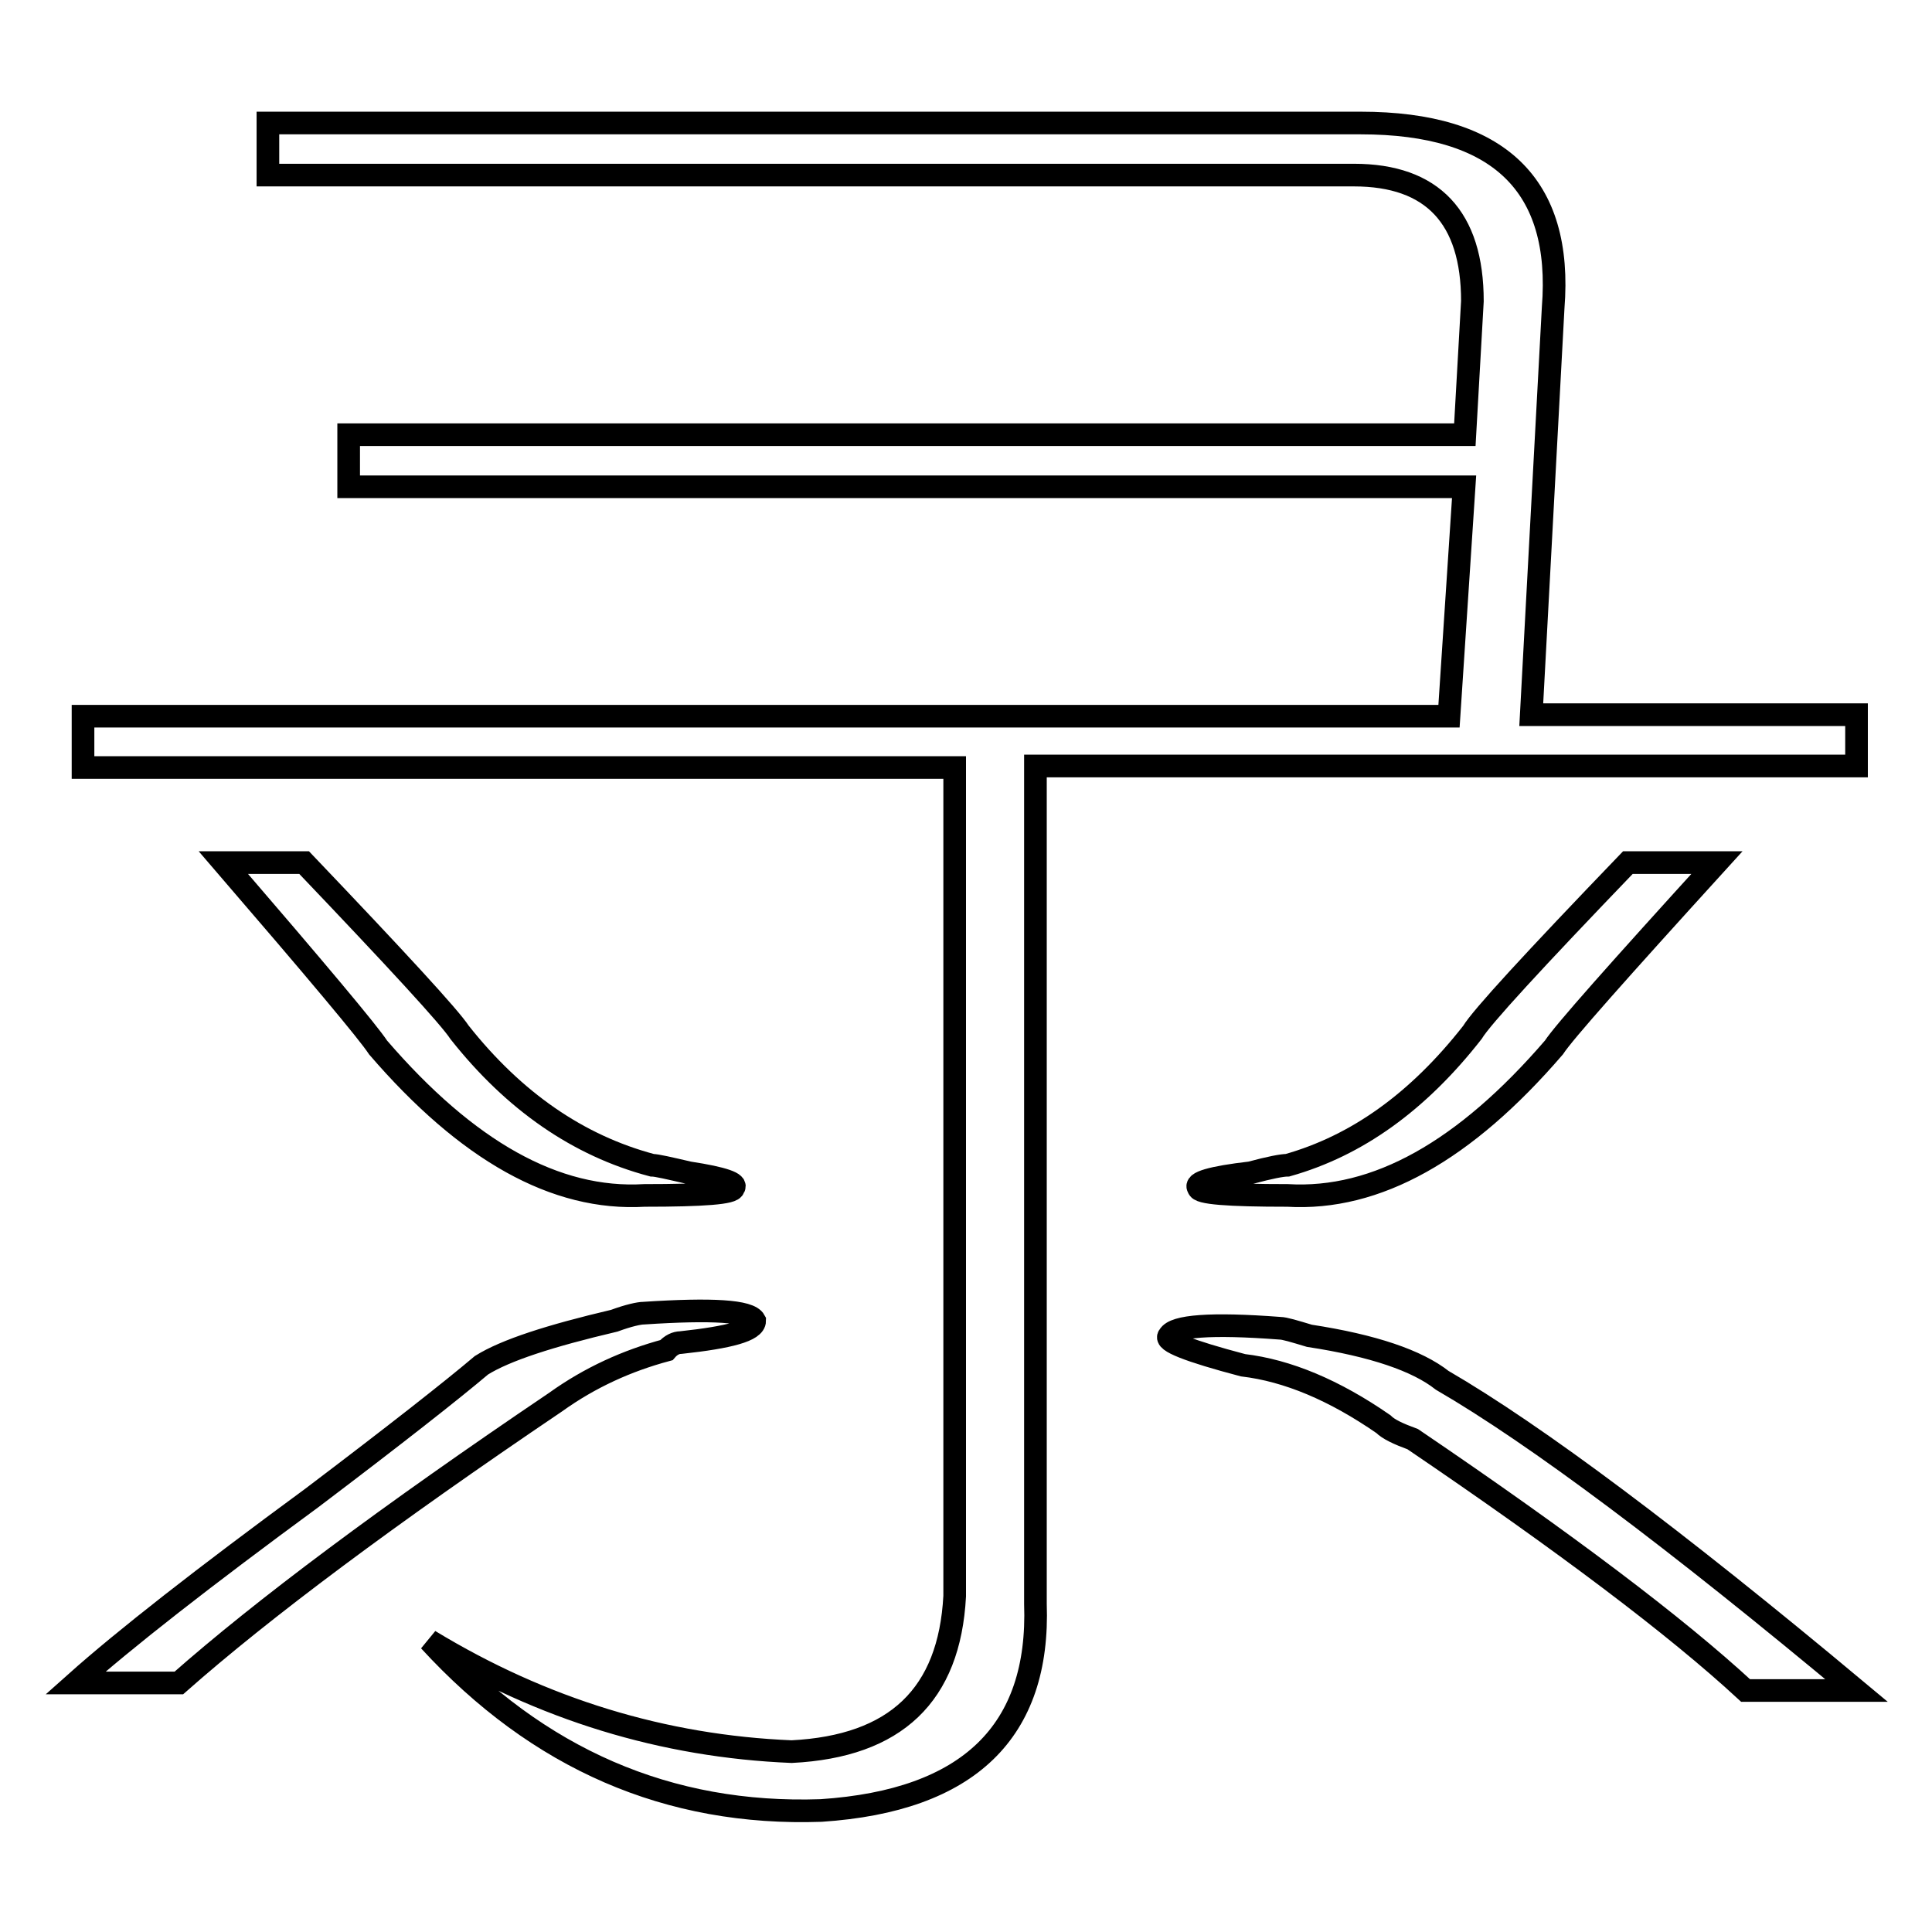 <?xml version="1.0" encoding="utf-8"?>
<!-- Svg Vector Icons : http://www.onlinewebfonts.com/icon -->
<!DOCTYPE svg PUBLIC "-//W3C//DTD SVG 1.1//EN" "http://www.w3.org/Graphics/SVG/1.1/DTD/svg11.dtd">
<svg version="1.1" xmlns="http://www.w3.org/2000/svg" xmlns:xlink="http://www.w3.org/1999/xlink" x="0px" y="0px" viewBox="0 0 256 256" enable-background="new 0 0 256 256" xml:space="preserve">
<g><g><path stroke-width="3" fill-opacity="0" stroke="#000000"  d="M246,94.7h-43.1l2.9-53.9c1.3-16.3-7.2-24.5-25.5-24.5H35.5v6.9h143.9c10.4,0,15.7,5.6,15.7,16.7l-1,17.7H46.2v6.9h147.8l-2,30.4H11v6.8h115.5v109.8c-0.7,13.1-7.8,19.9-21.6,20.6c-17-0.7-33-5.6-48-14.7c14.4,15.7,31.7,23.2,51.9,22.5c19.6-1.3,29-10.5,28.4-27.4V101.5H246V94.7z M191.1,182.9c-3.3-2.6-9.1-4.6-17.6-5.9c-2-0.6-3.3-1-3.9-1c-9.2-0.7-14-0.3-14.7,1c-0.7,0.7,2.6,2,9.8,3.9c5.9,0.7,12.1,3.3,18.6,7.8c0.7,0.7,2,1.3,3.9,2c20.2,13.7,34.9,24.8,44.1,33.3H246C221.8,203.8,203.5,190.1,191.1,182.9L191.1,182.9z M73.6,185.8c4.6-3.3,9.5-5.5,14.7-6.9c0.6-0.7,1.3-1,1.9-1c6.5-0.7,9.8-1.6,9.8-2.9c-0.7-1.3-5.6-1.6-14.7-1c-0.6,0-2,0.3-3.9,1c-8.5,2-14.4,3.9-17.6,5.9c-3.9,3.3-11.4,9.2-22.5,17.6C27,209,16.5,217.2,10,223h13.7C34.8,213.2,51.4,200.8,73.6,185.8L73.6,185.8z M195.1,136.8c-7.2,9.2-15.3,15-24.5,17.6c-0.7,0-2.3,0.3-4.9,1c-5.2,0.6-7.5,1.3-6.9,2c0,0.7,3.9,1,11.8,1c11.8,0.7,23.5-5.9,35.3-19.6c1.3-2,8.5-10.1,21.6-24.5h-11.8C203.2,127.3,196.3,134.8,195.1,136.8L195.1,136.8z M50.1,138.8c11.8,13.7,23.5,20.3,35.3,19.6c7.8,0,11.8-0.3,11.8-1c0.6-0.6-1.3-1.3-5.9-2c-2.6-0.6-4.3-1-4.9-1c-9.8-2.6-18.3-8.5-25.5-17.6c-1.3-2-8.2-9.5-20.6-22.5H29.6C42,128.7,48.8,136.8,50.1,138.8L50.1,138.8z"/></g></g>
</svg>